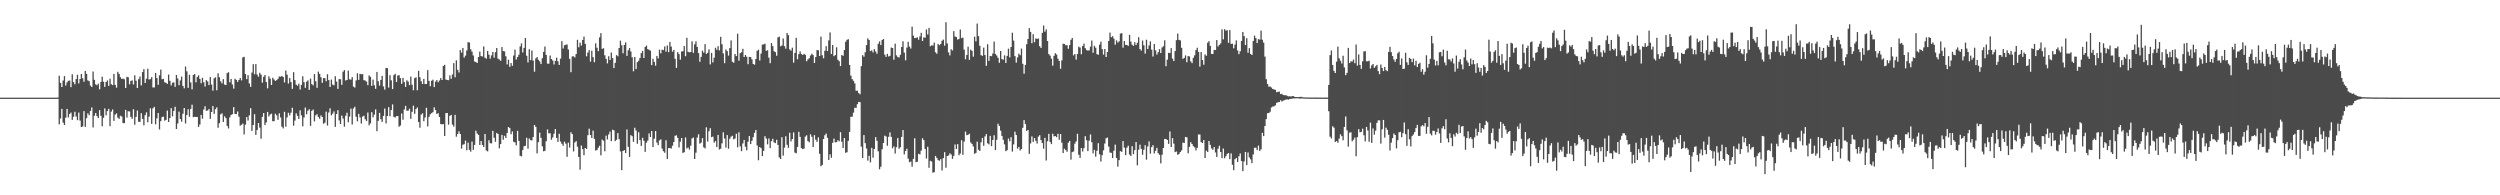 <?xml version="1.0" encoding="UTF-8"?>
<svg xmlns="http://www.w3.org/2000/svg" width="1920" height="150">
  <path d="M0 75.000h1v1.000H0zM1 75.000h1v1.000H1zM2 75.000h1v1.000H2zM3 75.000h1v1.000H3zM4 75.000h1v1.000H4zM5 75.000h1v1.000H5zM6 75.000h1v1.000H6zM7 75.000h1v1.000H7zM8 75.000h1v1.000H8zM9 75.000h1v1.000H9zM10 75.000h1v1.000H10zM11 75.000h1v1.000H11zM12 75.000h1v1.000H12zM13 75.000h1v1.000H13zM14 75.000h1v1.000H14zM15 75.000h1v1.000H15zM16 75.000h1v1.000H16zM17 75.000h1v1.000H17zM18 75.000h1v1.000H18zM19 75.000h1v1.000H19zM20 75.000h1v1.000H20zM21 75.000h1v1.000H21zM22 75.000h1v1.000H22zM23 75.000h1v1.000H23zM24 75.000h1v1.000H24zM25 75.000h1v1.000H25zM26 75.000h1v1.000H26zM27 75.000h1v1.000H27zM28 75.000h1v1.000H28zM29 75.000h1v1.000H29zM30 75.000h1v1.000H30zM31 75.000h1v1.000H31zM32 75.000h1v1.000H32zM33 75.000h1v1.000H33zM34 75.000h1v1.000H34zM35 75.000h1v1.000H35zM36 75.000h1v1.000H36zM37 75.000h1v1.000H37zM38 75.000h1v1.000H38zM39 75.000h1v1.000H39zM40 75.000h1v1.000H40zM41 75.000h1v1.000H41zM42 75.000h1v1.000H42zM43 75.000h1v1.000H43zM44 74.877h1v1.000H44zM45 58.141h1v37.408H45zM46 63.653h1v27.379H46zM47 66.841h1v16.788H47zM48 61.862h1v32.305H48zM49 58.398h1v37.599H49zM50 65.680h1v24.699H50zM51 63.263h1v20.408H51zM52 62.019h1v28.196H52zM53 61.892h1v25.720H53zM54 66.940h1v19.520H54zM55 57.044h1v35.025H55zM56 63.020h1v26.642H56zM57 64.702h1v21.132H57zM58 60.699h1v28.824H58zM59 57.412h1v34.876H59zM60 64.048h1v22.453H60zM61 60.682h1v31.917H61zM62 56.765h1v40.826H62zM63 60.119h1v36.990H63zM64 62.792h1v22.554H64zM65 54.466h1v42.952H65zM66 56.738h1v34.014H66zM67 61.757h1v25.279H67zM68 62.353h1v26.114H68zM69 65.689h1v19.503H69zM70 66.815h1v15.715H70zM71 54.913h1v42.995H71zM72 61.271h1v27.599H72zM73 64.792h1v21.970H73zM74 65.488h1v23.625H74zM75 64.253h1v26.435H75zM76 68.626h1v15.932H76zM77 62.916h1v26.039H77zM78 58.885h1v38.064H78zM79 62.740h1v27.747H79zM80 66.721h1v16.559H80zM81 62.994h1v25.559H81zM82 61.807h1v23.489H82zM83 65.980h1v17.625H83zM84 60.424h1v36.459H84zM85 64.667h1v21.029H85zM86 65.365h1v18.692H86zM87 56.801h1v36.039H87zM88 65.215h1v22.817H88zM89 67.354h1v19.732H89zM90 55.122h1v35.268H90zM91 56.731h1v34.542H91zM92 59.296h1v29.579H92zM93 60.654h1v28.862H93zM94 60.313h1v34.215H94zM95 60.918h1v33.672H95zM96 67.543h1v16.830H96zM97 59.000h1v31.303H97zM98 59.326h1v26.108H98zM99 64.728h1v20.861H99zM100 62.093h1v27.677H100zM101 61.765h1v29.490H101zM102 64.860h1v19.072H102zM103 57.871h1v37.901H103zM104 61.976h1v27.794H104zM105 67.609h1v17.286H105zM106 60.824h1v32.675H106zM107 58.762h1v34.817H107zM108 65.601h1v21.326H108zM109 55.344h1v35.923H109zM110 53.112h1v43.167H110zM111 63.746h1v24.725H111zM112 60.397h1v25.906H112zM113 52.773h1v41.135H113zM114 61.082h1v28.519H114zM115 60.754h1v22.431H115zM116 59.241h1v35.883H116zM117 67.162h1v16.059H117zM118 67.111h1v14.960H118zM119 56.025h1v39.455H119zM120 59.980h1v30.952H120zM121 65.108h1v21.691H121zM122 57.838h1v41.603H122zM123 53.467h1v39.586H123zM124 60.899h1v29.048H124zM125 60.575h1v28.983H125zM126 63.187h1v29.509H126zM127 63.615h1v28.464H127zM128 64.429h1v20.494H128zM129 57.254h1v36.434H129zM130 62.058h1v28.606H130zM131 65.577h1v17.483H131zM132 63.493h1v25.921H132zM133 63.278h1v21.927H133zM134 66.739h1v15.265H134zM135 57.563h1v41.531H135zM136 60.282h1v34.608H136zM137 65.421h1v20.365H137zM138 61.771h1v29.693H138zM139 58.854h1v34.612H139zM140 65.933h1v21.402H140zM141 67.832h1v15.092H141zM142 51.071h1v43.751H142zM143 54.776h1v33.541H143zM144 67.476h1v16.446H144zM145 57.450h1v32.227H145zM146 63.286h1v20.354H146zM147 68.613h1v11.773H147zM148 57.621h1v32.389H148zM149 56.868h1v32.829H149zM150 63.249h1v26.594H150zM151 59.128h1v30.669H151zM152 57.813h1v39.670H152zM153 60.556h1v35.052H153zM154 63.939h1v24.351H154zM155 59.748h1v31.438H155zM156 63.164h1v20.941H156zM157 66.436h1v15.152H157zM158 61.535h1v23.547H158zM159 62.565h1v22.312H159zM160 65.319h1v18.443H160zM161 59.200h1v32.077H161zM162 64.926h1v21.089H162zM163 69.589h1v11.895H163zM164 60.086h1v27.360H164zM165 59.377h1v24.476H165zM166 69.339h1v13.168H166zM167 56.339h1v41.740H167zM168 59.360h1v35.269H168zM169 62.394h1v25.435H169zM170 63.984h1v23.047H170zM171 60.775h1v32.902H171zM172 64.932h1v24.428H172zM173 65.314h1v25.423H173zM174 56.191h1v40.534H174zM175 55.448h1v43.213H175zM176 63.157h1v26.996H176zM177 60.604h1v27.645H177zM178 64.900h1v22.811H178zM179 68.028h1v14.258H179zM180 60.484h1v27.024H180zM181 61.394h1v26.280H181zM182 62.944h1v22.649H182zM183 61.416h1v28.222H183zM184 59.927h1v36.601H184zM185 61.763h1v34.072H185zM186 44.071h1v50.825H186zM187 43.620h1v59.586H187zM188 56.854h1v38.912H188zM189 60.770h1v29.132H189zM190 57.733h1v34.825H190zM191 64.083h1v24.546H191zM192 66.720h1v16.400H192zM193 55.769h1v44.726H193zM194 49.307h1v46.712H194zM195 57.043h1v30.679H195zM196 49.248h1v54.353H196zM197 57.256h1v42.598H197zM198 58.932h1v35.553H198zM199 55.901h1v42.081H199zM200 57.296h1v49.259H200zM201 63.463h1v26.282H201zM202 58.966h1v27.892H202zM203 57.607h1v38.407H203zM204 62.973h1v31.004H204zM205 67.834h1v18.124H205zM206 58.634h1v30.786H206zM207 60.404h1v27.540H207zM208 65.304h1v21.973H208zM209 59.720h1v33.417H209zM210 61.099h1v31.948H210zM211 62.156h1v25.211H211zM212 61.543h1v27.070H212zM213 60.514h1v31.471H213zM214 58.749h1v28.269H214zM215 58.919h1v31.314H215zM216 58.300h1v38.980H216zM217 59.141h1v39.469H217zM218 63.305h1v22.560H218zM219 54.147h1v43.133H219zM220 57.349h1v32.834H220zM221 64.170h1v22.448H221zM222 59.946h1v28.722H222zM223 63.085h1v23.512H223zM224 68.233h1v14.536H224zM225 55.465h1v41.066H225zM226 61.561h1v31.071H226zM227 65.044h1v22.045H227zM228 65.836h1v23.147H228zM229 64.257h1v27.064H229zM230 68.755h1v15.984H230zM231 65.164h1v23.484H231zM232 58.585h1v38.418H232zM233 63.069h1v27.218H233zM234 67.424h1v15.157H234zM235 62.786h1v24.995H235zM236 61.766h1v23.288H236zM237 69.034h1v14.833H237zM238 60.355h1v36.296H238zM239 64.545h1v20.623H239zM240 65.556h1v18.576H240zM241 56.867h1v36.358H241zM242 62.414h1v26.233H242zM243 67.415h1v20.287H243zM244 54.965h1v34.957H244zM245 56.748h1v34.503H245zM246 59.319h1v29.306H246zM247 63.569h1v26.285H247zM248 59.939h1v35.069H248zM249 60.036h1v34.220H249zM250 62.393h1v23.330H250zM251 56.961h1v39.435H251zM252 61.500h1v24.906H252zM253 66.809h1v16.395H253zM254 61.097h1v27.527H254zM255 64.898h1v22.392H255zM256 65.531h1v20.026H256zM257 58.542h1v38.879H257zM258 62.652h1v24.924H258zM259 68.258h1v16.327H259zM260 60.731h1v31.779H260zM261 60.900h1v34.380H261zM262 65.120h1v23.636H262zM263 55.056h1v36.023H263zM264 53.798h1v43.463H264zM265 61.800h1v27.064H265zM266 61.393h1v25.205H266zM267 54.216h1v39.701H267zM268 60.877h1v28.652H268zM269 61.200h1v22.225H269zM270 59.215h1v36.402H270zM271 66.532h1v16.838H271zM272 67.205h1v14.808H272zM273 61.727h1v27.910H273zM274 56.277h1v36.895H274zM275 61.357h1v26.096H275zM276 56.658h1v33.487H276zM277 57.051h1v37.823H277zM278 56.860h1v32.670H278zM279 61.531h1v27.362H279zM280 61.902h1v29.704H280zM281 62.678h1v30.181H281zM282 65.432h1v21.018H282zM283 57.913h1v38.348H283zM284 58.959h1v35.833H284zM285 65.958h1v20.217H285zM286 61.111h1v28.996H286zM287 65.504h1v22.573H287zM288 68.177h1v15.836H288zM289 55.247h1v45.514H289zM290 62.405h1v30.445H290zM291 65.722h1v20.947H291zM292 61.392h1v30.167H292zM293 58.277h1v35.386H293zM294 66.330h1v22.717H294zM295 68.819h1v14.517H295zM296 52.149h1v42.608H296zM297 52.369h1v36.755H297zM298 67.266h1v15.074H298zM299 57.734h1v31.538H299zM300 61.681h1v22.866H300zM301 68.427h1v11.747H301zM302 57.695h1v32.038H302zM303 56.667h1v33.606H303zM304 62.943h1v26.253H304zM305 58.025h1v31.081H305zM306 57.764h1v39.591H306zM307 60.024h1v36.392H307zM308 64.365h1v22.848H308zM309 59.791h1v32.162H309zM310 63.023h1v21.023H310zM311 66.691h1v14.593H311zM312 61.699h1v23.350H312zM313 62.692h1v22.361H313zM314 65.360h1v18.157H314zM315 58.834h1v32.398H315zM316 65.013h1v20.846H316zM317 69.334h1v11.824H317zM318 60.058h1v27.357H318zM319 59.348h1v24.411H319zM320 69.313h1v13.240H320zM321 54.407h1v39.287H321zM322 59.329h1v38.754H322zM323 62.344h1v25.674H323zM324 64.509h1v22.498H324zM325 60.579h1v32.478H325zM326 64.539h1v25.670H326zM327 64.486h1v18.309H327zM328 53.849h1v43.216H328zM329 62.089h1v27.686H329zM330 66.177h1v21.580H330zM331 62.009h1v24.887H331zM332 61.200h1v24.947H332zM333 66.866h1v15.554H333zM334 62.676h1v21.869H334zM335 61.485h1v26.023H335zM336 63.185h1v23.738H336zM337 61.833h1v28.016H337zM338 59.951h1v35.350H338zM339 61.463h1v34.076H339zM340 50.683h1v44.622H340zM341 49.752h1v54.701H341zM342 61.154h1v25.735H342zM343 61.414h1v25.361H343zM344 61.581h1v34.164H344zM345 57.914h1v31.032H345zM346 60.508h1v27.771H346zM347 57.209h1v38.480H347zM348 48.510h1v48.703H348zM349 59.320h1v28.909H349zM350 46.346h1v58.630H350zM351 53.612h1v49.233H351zM352 55.673h1v45.183H352zM353 38.450h1v64.484H353zM354 40.411h1v73.722H354zM355 36.805h1v74.363H355zM356 44.232h1v66.510H356zM357 42.720h1v65.262H357zM358 38.737h1v76.658H358zM359 32.357h1v77.220H359zM360 32.689h1v82.409H360zM361 37.845h1v78.617H361zM362 39.641h1v69.132H362zM363 42.622h1v72.453H363zM364 47.202h1v64.132H364zM365 47.645h1v52.684H365zM366 48.346h1v54.206H366zM367 43.788h1v59.861H367zM368 39.637h1v71.695H368zM369 43.075h1v65.239H369zM370 43.443h1v67.882H370zM371 35.609h1v77.211H371zM372 44.320h1v58.575H372zM373 45.041h1v70.502H373zM374 39.158h1v77.097H374zM375 41.964h1v65.760H375zM376 45.059h1v64.929H376zM377 42.550h1v67.604H377zM378 39.866h1v60.620H378zM379 44.279h1v61.525H379zM380 40.110h1v68.811H380zM381 36.842h1v65.257H381zM382 45.018h1v57.914H382zM383 45.745h1v68.161H383zM384 46.696h1v63.925H384zM385 36.172h1v67.482H385zM386 39.239h1v68.084H386zM387 39.464h1v64.831H387zM388 43.210h1v62.775H388zM389 49.454h1v52.750H389zM390 45.889h1v51.630H390zM391 51.288h1v47.085H391zM392 48.410h1v54.718H392zM393 50.559h1v50.388H393zM394 42.638h1v66.267H394zM395 38.085h1v71.253H395zM396 45.732h1v65.929H396zM397 43.783h1v56.711H397zM398 42.052h1v66.164H398zM399 35.620h1v84.047H399zM400 33.330h1v86.780H400zM401 40.309h1v74.937H401zM402 36.791h1v75.554H402zM403 29.252h1v82.697H403zM404 42.811h1v63.041H404zM405 47.932h1v66.221H405zM406 37.789h1v68.537H406zM407 46.158h1v61.413H407zM408 38.802h1v69.096H408zM409 46.532h1v58.715H409zM410 55.026h1v40.980H410zM411 44.923h1v52.506H411zM412 43.793h1v74.012H412zM413 45.906h1v63.237H413zM414 47.131h1v54.714H414zM415 49.188h1v56.689H415zM416 44.722h1v67.658H416zM417 39.844h1v76.371H417zM418 35.717h1v80.079H418zM419 42.169h1v66.254H419zM420 48.862h1v50.589H420zM421 48.921h1v53.521H421zM422 42.664h1v59.697H422zM423 45.311h1v62.003H423zM424 46.443h1v59.119H424zM425 49.527h1v53.200H425zM426 46.768h1v52.345H426zM427 44.308h1v61.635H427zM428 47.106h1v61.832H428zM429 49.870h1v52.878H429zM430 45.054h1v63.639H430zM431 31.616h1v78.812H431zM432 37.255h1v74.701H432zM433 34.742h1v74.121H433zM434 34.332h1v75.997H434zM435 34.143h1v86.286H435zM436 37.999h1v71.642H436zM437 45.168h1v68.181H437zM438 55.441h1v46.148H438zM439 43.303h1v59.650H439zM440 43.240h1v73.097H440zM441 44.107h1v65.302H441zM442 41.447h1v66.963H442zM443 30.562h1v82.085H443zM444 36.280h1v84.228H444zM445 32.699h1v97.619H445zM446 34.992h1v76.789H446zM447 30.680h1v83.848H447zM448 28.105h1v91.162H448zM449 33.678h1v79.986H449zM450 43.245h1v71.156H450zM451 40.345h1v63.470H451zM452 38.480h1v60.349H452zM453 47.307h1v56.377H453zM454 38.904h1v67.011H454zM455 43.897h1v56.435H455zM456 47.789h1v58.839H456zM457 33.284h1v82.375H457zM458 36.670h1v78.523H458zM459 39.275h1v74.165H459zM460 28.746h1v83.172H460zM461 25.436h1v93.838H461zM462 37.506h1v69.699H462zM463 37.040h1v71.076H463zM464 42.425h1v73.800H464zM465 45.234h1v58.972H465zM466 48.680h1v58.421H466zM467 43.232h1v60.039H467zM468 46.067h1v55.020H468zM469 40.333h1v68.134H469zM470 44.579h1v55.029H470zM471 52.294h1v47.778H471zM472 48.217h1v60.156H472zM473 42.362h1v64.986H473zM474 43.218h1v59.041H474zM475 36.877h1v70.019H475zM476 31.209h1v85.066H476zM477 34.747h1v95.902H477zM478 40.922h1v75.023H478zM479 34.548h1v80.778H479zM480 32.564h1v84.995H480zM481 42.917h1v56.503H481zM482 38.611h1v74.158H482zM483 36.894h1v83.646H483zM484 39.527h1v64.273H484zM485 44.050h1v60.591H485zM486 54.719h1v54.188H486zM487 43.768h1v54.346H487zM488 53.024h1v47.218H488zM489 47.709h1v62.686H489zM490 46.596h1v55.009H490zM491 44.476h1v63.075H491zM492 40.784h1v71.275H492zM493 39.055h1v66.777H493zM494 44.508h1v63.568H494zM495 36.028h1v80.613H495zM496 34.981h1v74.572H496zM497 37.727h1v70.238H497zM498 38.249h1v64.195H498zM499 38.896h1v66.342H499zM500 50.040h1v50.553H500zM501 45.092h1v67.836H501zM502 47.501h1v58.988H502zM503 50.433h1v50.161H503zM504 42.939h1v66.573H504zM505 44.851h1v66.604H505zM506 38.108h1v69.743H506zM507 40.974h1v66.058H507zM508 38.166h1v75.909H508zM509 38.520h1v77.647H509zM510 35.706h1v81.615H510zM511 39.658h1v68.081H511zM512 34.938h1v87.191H512zM513 40.061h1v73.714H513zM514 32.207h1v81.462H514zM515 35.811h1v78.293H515zM516 39.662h1v72.241H516zM517 38.369h1v70.678H517zM518 45.170h1v59.051H518zM519 52.112h1v51.830H519zM520 40.061h1v65.818H520zM521 41.586h1v71.679H521zM522 45.809h1v62.982H522zM523 39.534h1v66.447H523zM524 39.372h1v78.097H524zM525 35.364h1v81.520H525zM526 43.181h1v62.375H526zM527 29.012h1v85.017H527zM528 39.774h1v73.513H528zM529 40.214h1v74.664H529zM530 39.902h1v71.963H530zM531 31.762h1v74.598H531zM532 40.590h1v65.053H532zM533 34.060h1v88.051H533zM534 31.719h1v85.550H534zM535 36.050h1v69.577H535zM536 40.816h1v62.316H536zM537 47.414h1v62.925H537zM538 43.691h1v65.897H538zM539 38.937h1v67.142H539zM540 40.425h1v72.709H540zM541 33.915h1v80.056H541zM542 41.406h1v56.363H542zM543 40.527h1v68.187H543zM544 37.871h1v62.958H544zM545 49.439h1v49.014H545zM546 40.619h1v64.689H546zM547 47.941h1v56.987H547zM548 44.279h1v65.257H548zM549 36.635h1v71.758H549zM550 38.228h1v74.735H550zM551 35.465h1v68.154H551zM552 38.717h1v76.053H552zM553 28.246h1v85.992H553zM554 33.992h1v76.079H554zM555 40.996h1v60.632H555zM556 48.549h1v57.822H556zM557 37.967h1v75.399H557zM558 39.277h1v64.438H558zM559 42.696h1v71.539H559zM560 36.924h1v69.613H560zM561 31.023h1v73.938H561zM562 47.395h1v56.910H562zM563 48.183h1v58.826H563zM564 41.496h1v64.859H564zM565 43.083h1v59.607H565zM566 25.861h1v87.272H566zM567 46.594h1v54.980H567zM568 40.881h1v71.553H568zM569 40.065h1v76.045H569zM570 37.459h1v72.710H570zM571 43.791h1v63.669H571zM572 42.259h1v70.414H572zM573 43.557h1v71.854H573zM574 49.326h1v59.545H574zM575 43.667h1v60.817H575zM576 43.763h1v66.877H576zM577 45.591h1v62.528H577zM578 49.100h1v56.238H578zM579 49.675h1v52.348H579zM580 45.350h1v54.470H580zM581 39.030h1v72.707H581zM582 38.218h1v84.851H582zM583 46.425h1v66.463H583zM584 41.156h1v72.599H584zM585 34.327h1v85.535H585zM586 34.053h1v81.827H586zM587 33.569h1v71.023H587zM588 39.023h1v67.378H588zM589 38.623h1v72.203H589zM590 44.231h1v62.134H590zM591 48.557h1v65.201H591zM592 33.093h1v75.395H592zM593 35.436h1v71.176H593zM594 39.346h1v70.004H594zM595 40.013h1v69.905H595zM596 42.810h1v64.543H596zM597 28.683h1v82.619H597zM598 28.148h1v92.806H598zM599 35.533h1v86.594H599zM600 34.905h1v70.452H600zM601 29.613h1v89.959H601zM602 35.444h1v77.903H602zM603 37.379h1v67.253H603zM604 25.331h1v85.865H604zM605 27.006h1v86.569H605zM606 37.934h1v63.990H606zM607 38.919h1v69.731H607zM608 36.587h1v70.144H608zM609 48.064h1v53.597H609zM610 40.644h1v76.546H610zM611 29.059h1v88.698H611zM612 45.515h1v67.352H612zM613 41.582h1v59.651H613zM614 39.458h1v65.655H614zM615 41.413h1v72.364H615zM616 42.247h1v72.311H616zM617 41.335h1v72.784H617zM618 42.078h1v62.810H618zM619 47.048h1v56.909H619zM620 45.608h1v62.707H620zM621 44.677h1v64.649H621zM622 42.590h1v60.588H622zM623 41.216h1v63.841H623zM624 42.316h1v70.570H624zM625 48.394h1v55.387H625zM626 43.772h1v63.526H626zM627 38.438h1v70.493H627zM628 38.582h1v66.905H628zM629 43.013h1v75.090H629zM630 28.087h1v99.617H630zM631 42.399h1v84.275H631zM632 44.732h1v62.040H632zM633 38.958h1v64.945H633zM634 35.443h1v67.174H634zM635 39.231h1v66.615H635zM636 31.047h1v91.827H636zM637 24.874h1v93.674H637zM638 41.419h1v79.777H638zM639 34.565h1v75.165H639zM640 43.086h1v63.366H640zM641 42.314h1v67.014H641zM642 36.356h1v72.778H642zM643 45.872h1v61.802H643zM644 47.020h1v61.545H644zM645 50.717h1v50.834H645zM646 42.177h1v66.616H646zM647 42.927h1v70.759H647zM648 38.417h1v67.631H648zM649 32.061h1v85.289H649zM650 30.552h1v86.365H650zM651 30.080h1v78.096H651zM652 49.855h1v51.475H652zM653 58.129h1v31.552H653zM654 60.777h1v28.821H654zM655 62.073h1v24.436H655zM656 64.074h1v18.685H656zM657 69.672h1v13.185H657zM658 69.615h1v10.405H658zM659 71.488h1v6.782H659zM660 72.400h1v6.047H660zM661 50.832h1v61.816H661zM662 42.329h1v79.009H662zM663 43.511h1v60.228H663zM664 40.100h1v69.873H664zM665 34.603h1v79.456H665zM666 29.421h1v93.928H666zM667 30.731h1v88.921H667zM668 39.218h1v85.527H668zM669 38.667h1v74.908H669zM670 40.242h1v80.843H670zM671 37.749h1v76.696H671zM672 39.530h1v65.808H672zM673 41.278h1v66.877H673zM674 33.657h1v82.559H674zM675 31.804h1v98.251H675zM676 34.620h1v93.407H676zM677 30.718h1v83.922H677zM678 29.973h1v79.848H678zM679 41.999h1v62.212H679zM680 43.666h1v61.144H680zM681 41.353h1v70.579H681zM682 43.340h1v61.721H682zM683 42.846h1v58.861H683zM684 36.529h1v68.594H684zM685 36.868h1v77.048H685zM686 45.885h1v66.569H686zM687 33.513h1v84.407H687zM688 42.499h1v70.533H688zM689 43.846h1v62.189H689zM690 44.179h1v70.100H690zM691 42.060h1v71.031H691zM692 36.117h1v69.032H692zM693 31.695h1v68.208H693zM694 40.383h1v78.176H694zM695 46.345h1v69.646H695zM696 36.574h1v77.644H696zM697 32.086h1v89.752H697zM698 35.764h1v88.810H698zM699 37.267h1v86.819H699zM700 20.484h1v107.570H700zM701 27.385h1v94.616H701zM702 29.285h1v76.909H702zM703 29.129h1v95.374H703zM704 28.622h1v95.605H704zM705 30.533h1v87.607H705zM706 27.961h1v90.598H706zM707 25.190h1v90.506H707zM708 31.433h1v74.768H708zM709 28.666h1v78.935H709zM710 28.969h1v85.438H710zM711 22.608h1v99.160H711zM712 26.486h1v86.273H712zM713 21.420h1v107.464H713zM714 35.502h1v88.003H714zM715 34.817h1v89.194H715zM716 34.993h1v97.651H716zM717 32.709h1v99.482H717zM718 40.123h1v79.645H718zM719 41.258h1v80.050H719zM720 33.727h1v89.261H720zM721 34.766h1v88.680H721zM722 33.748h1v88.442H722zM723 31.317h1v99.576H723zM724 30.390h1v91.055H724zM725 35.075h1v81.798H725zM726 17.087h1v111.749H726zM727 33.314h1v86.492H727zM728 40.253h1v79.215H728zM729 42.571h1v75.119H729zM730 37.837h1v80.820H730zM731 38.709h1v83.314H731zM732 23.905h1v95.793H732zM733 27.987h1v82.950H733zM734 28.449h1v85.991H734zM735 30.429h1v80.286H735zM736 29.899h1v89.337H736zM737 22.675h1v95.243H737zM738 29.356h1v78.305H738zM739 28.866h1v90.059H739zM740 38.168h1v70.583H740zM741 45.526h1v55.551H741zM742 42.221h1v61.620H742zM743 35.847h1v67.656H743zM744 45.989h1v56.785H744zM745 38.146h1v71.222H745zM746 39.115h1v71.402H746zM747 43.498h1v68.922H747zM748 28.172h1v89.950H748zM749 31.718h1v85.698H749zM750 18.079h1v90.722H750zM751 27.773h1v87.253H751zM752 35.174h1v80.742H752zM753 42.357h1v66.960H753zM754 42.928h1v63.022H754zM755 36.534h1v75.417H755zM756 42.291h1v62.467H756zM757 50.608h1v52.416H757zM758 34.011h1v76.087H758zM759 46.769h1v64.134H759zM760 42.963h1v61.363H760zM761 43.172h1v69.070H761zM762 41.094h1v66.410H762zM763 31.963h1v71.946H763zM764 41.399h1v73.830H764zM765 42.662h1v64.682H765zM766 44.466h1v50.548H766zM767 48.184h1v48.521H767zM768 39.155h1v61.217H768zM769 45.410h1v58.988H769zM770 45.825h1v61.522H770zM771 42.486h1v68.387H771zM772 48.352h1v67.758H772zM773 42.883h1v72.495H773zM774 37.386h1v69.009H774zM775 44.011h1v64.548H775zM776 36.119h1v69.254H776zM777 25.071h1v91.356H777zM778 31.171h1v79.752H778zM779 43.096h1v58.036H779zM780 48.053h1v55.657H780zM781 44.072h1v70.091H781zM782 41.238h1v71.619H782zM783 42.376h1v73.217H783zM784 37.302h1v77.193H784zM785 48.991h1v49.161H785zM786 56.651h1v35.618H786zM787 49.793h1v45.559H787zM788 33.926h1v66.623H788zM789 29.972h1v69.882H789zM790 21.630h1v96.557H790zM791 24.485h1v85.716H791zM792 33.190h1v71.540H792zM793 26.232h1v82.757H793zM794 32.388h1v73.614H794zM795 29.556h1v78.507H795zM796 29.886h1v80.370H796zM797 29.562h1v75.383H797zM798 35.500h1v68.325H798zM799 36.804h1v70.828H799zM800 25.241h1v84.638H800zM801 19.539h1v94.625H801zM802 24.330h1v81.565H802zM803 22.600h1v100.675H803zM804 31.513h1v76.970H804zM805 41.529h1v61.301H805zM806 42.679h1v66.333H806zM807 45.071h1v65.598H807zM808 50.421h1v52.283H808zM809 42.910h1v61.847H809zM810 40.922h1v63.594H810zM811 41.871h1v63.482H811zM812 45.078h1v57.674H812zM813 46.850h1v60.508H813zM814 52.787h1v50.135H814zM815 46.312h1v63.251H815zM816 33.611h1v83.967H816zM817 33.722h1v80.446H817zM818 34.769h1v80.523H818zM819 34.694h1v81.820H819zM820 37.434h1v72.155H820zM821 34.589h1v73.660H821zM822 30.578h1v91.979H822zM823 29.126h1v87.689H823zM824 42.560h1v73.755H824zM825 41.431h1v68.919H825zM826 45.794h1v62.776H826zM827 41.442h1v61.318H827zM828 35.829h1v83.005H828zM829 36.562h1v84.692H829zM830 41.654h1v72.082H830zM831 35.320h1v81.080H831zM832 33.407h1v80.342H832zM833 36.997h1v67.611H833zM834 38.481h1v69.183H834zM835 38.834h1v77.239H835zM836 38.688h1v69.376H836zM837 35.828h1v67.432H837zM838 31.149h1v78.040H838zM839 40.491h1v77.309H839zM840 35.136h1v79.951H840zM841 36.628h1v83.696H841zM842 41.570h1v74.227H842zM843 42.060h1v67.925H843zM844 34.297h1v84.177H844zM845 31.982h1v92.070H845zM846 37.806h1v81.384H846zM847 41.938h1v73.520H847zM848 37.682h1v72.543H848zM849 43.774h1v62.414H849zM850 39.911h1v65.698H850zM851 31.433h1v81.166H851zM852 25.042h1v92.125H852zM853 28.547h1v88.836H853zM854 27.789h1v93.627H854zM855 29.695h1v86.079H855zM856 34.304h1v76.741H856zM857 30.953h1v90.383H857zM858 32.653h1v95.367H858zM859 31.759h1v91.199H859zM860 25.799h1v90.279H860zM861 25.432h1v91.226H861zM862 36.623h1v71.701H862zM863 31.531h1v81.865H863zM864 34.460h1v84.704H864zM865 34.543h1v78.851H865zM866 35.204h1v76.722H866zM867 26.767h1v91.901H867zM868 31.958h1v87.896H868zM869 34.305h1v77.955H869zM870 35.236h1v83.183H870zM871 32.418h1v82.906H871zM872 34.572h1v74.516H872zM873 32.845h1v94.119H873zM874 28.553h1v86.430H874zM875 37.704h1v73.404H875zM876 38.877h1v75.396H876zM877 31.132h1v87.739H877zM878 34.783h1v80.233H878zM879 41.179h1v70.350H879zM880 30.539h1v92.080H880zM881 37.607h1v74.883H881zM882 34.939h1v73.669H882zM883 31.780h1v86.189H883zM884 38.166h1v74.843H884zM885 43.393h1v68.113H885zM886 33.738h1v84.050H886zM887 38.659h1v77.149H887zM888 41.951h1v71.594H888zM889 40.091h1v77.566H889zM890 37.736h1v81.169H890zM891 40.748h1v84.759H891zM892 36.449h1v82.364H892zM893 35.517h1v78.159H893zM894 30.996h1v75.703H894zM895 50.857h1v55.892H895zM896 45.816h1v61.707H896zM897 40.547h1v69.927H897zM898 40.739h1v60.276H898zM899 36.975h1v75.963H899zM900 45.012h1v61.035H900zM901 46.907h1v63.355H901zM902 39.219h1v77.604H902zM903 30.867h1v85.456H903zM904 25.803h1v93.106H904zM905 30.612h1v87.629H905zM906 31.034h1v85.766H906zM907 36.705h1v78.783H907zM908 45.190h1v64.398H908zM909 44.433h1v65.304H909zM910 42.529h1v62.631H910zM911 47.748h1v57.728H911zM912 43.077h1v74.617H912zM913 43.364h1v69.413H913zM914 47.135h1v62.093H914zM915 48.483h1v62.093H915zM916 44.409h1v67.860H916zM917 42.474h1v70.725H917zM918 38.474h1v77.086H918zM919 36.654h1v76.846H919zM920 39.827h1v63.421H920zM921 51.175h1v52.139H921zM922 39.931h1v69.237H922zM923 46.135h1v63.730H923zM924 49.729h1v57.795H924zM925 41.767h1v79.560H925zM926 42.803h1v72.906H926zM927 32.837h1v83.873H927zM928 31.576h1v76.711H928zM929 35.251h1v75.994H929zM930 41.407h1v72.547H930zM931 41.427h1v73.608H931zM932 38.343h1v74.576H932zM933 38.407h1v78.710H933zM934 30.762h1v89.779H934zM935 35.686h1v78.496H935zM936 34.472h1v77.429H936zM937 33.337h1v83.405H937zM938 22.598h1v98.835H938zM939 30.217h1v83.843H939zM940 22.432h1v99.095H940zM941 23.564h1v96.426H941zM942 23.185h1v94.967H942zM943 32.890h1v84.651H943zM944 23.075h1v99.123H944zM945 33.667h1v84.164H945zM946 33.537h1v92.978H946zM947 37.138h1v93.600H947zM948 34.266h1v88.008H948zM949 31.044h1v90.243H949zM950 38.763h1v85.666H950zM951 41.563h1v78.521H951zM952 39.371h1v78.496H952zM953 31.426h1v92.277H953zM954 24.511h1v106.921H954zM955 27.695h1v96.288H955zM956 34.627h1v82.079H956zM957 29.339h1v97.490H957zM958 40.516h1v76.569H958zM959 36.946h1v83.921H959zM960 41.445h1v80.941H960zM961 42.181h1v83.107H961zM962 31.414h1v87.215H962zM963 27.340h1v86.150H963zM964 29.224h1v84.193H964zM965 33.040h1v82.227H965zM966 30.079h1v81.718H966zM967 30.414h1v85.521H967zM968 23.500h1v91.206H968zM969 30.522h1v71.496H969zM970 32.694h1v71.861H970zM971 43.445h1v53.346H971zM972 60.826h1v30.674H972zM973 64.508h1v22.417H973zM974 66.635h1v20.182H974zM975 66.424h1v19.413H975zM976 67.246h1v15.313H976zM977 68.351h1v13.445H977zM978 68.671h1v13.014H978zM979 69.009h1v11.899H979zM980 70.817h1v8.176H980zM981 70.493h1v8.052H981zM982 70.335h1v7.998H982zM983 72.226h1v4.770H983zM984 72.018h1v6.026H984zM985 72.945h1v4.312H985zM986 73.175h1v3.792H986zM987 73.045h1v3.470H987zM988 73.567h1v2.730H988zM989 74.038h1v2.534H989zM990 73.903h1v2.107H990zM991 74.205h1v1.725H991zM992 73.755h1v1.977H992zM993 73.809h1v1.812H993zM994 74.476h1v1.086H994zM995 74.544h1v1.000H995zM996 74.494h1v1.000H996zM997 74.610h1v1.000H997zM998 74.390h1v1.380H998zM999 74.353h1v1.213H999zM1000 74.669h1v1.000H1000zM1001 74.778h1v1.000H1001zM1002 74.851h1v1.000H1002zM1003 74.779h1v1.000H1003zM1004 74.867h1v1.000H1004zM1005 74.886h1v1.000H1005zM1006 74.907h1v1.000H1006zM1007 74.855h1v1.000H1007zM1008 74.901h1v1.000H1008zM1009 74.925h1v1.000H1009zM1010 74.907h1v1.000H1010zM1011 74.914h1v1.000H1011zM1012 74.924h1v1.000H1012zM1013 74.934h1v1.000H1013zM1014 74.931h1v1.000H1014zM1015 74.949h1v1.000H1015zM1016 74.936h1v1.000H1016zM1017 74.962h1v1.000H1017zM1018 74.916h1v1.000H1018zM1019 74.943h1v1.000H1019zM1020 65.203h1v20.246H1020zM1021 42.329h1v62.634H1021zM1022 38.785h1v67.562H1022zM1023 49.866h1v47.129H1023zM1024 54.359h1v43.665H1024zM1025 56.053h1v52.976H1025zM1026 47.347h1v61.001H1026zM1027 35.770h1v73.863H1027zM1028 44.755h1v61.661H1028zM1029 46.623h1v56.531H1029zM1030 48.755h1v55.791H1030zM1031 42.807h1v64.893H1031zM1032 51.755h1v45.714H1032zM1033 57.707h1v31.754H1033zM1034 55.980h1v44.129H1034zM1035 36.784h1v75.798H1035zM1036 48.440h1v53.470H1036zM1037 47.154h1v54.421H1037zM1038 47.266h1v61.248H1038zM1039 45.716h1v61.659H1039zM1040 48.514h1v57.179H1040zM1041 34.193h1v85.819H1041zM1042 50.382h1v55.008H1042zM1043 41.791h1v57.389H1043zM1044 49.839h1v51.743H1044zM1045 52.901h1v48.376H1045zM1046 47.128h1v51.675H1046zM1047 39.520h1v64.386H1047zM1048 39.273h1v69.341H1048zM1049 47.099h1v50.389H1049zM1050 47.059h1v53.124H1050zM1051 46.655h1v62.201H1051zM1052 52.592h1v41.590H1052zM1053 50.150h1v59.608H1053zM1054 49.161h1v49.523H1054zM1055 52.049h1v51.383H1055zM1056 50.930h1v49.425H1056zM1057 49.836h1v44.535H1057zM1058 54.646h1v37.758H1058zM1059 56.919h1v35.572H1059zM1060 49.539h1v60.766H1060zM1061 52.171h1v47.169H1061zM1062 54.597h1v37.494H1062zM1063 51.385h1v54.303H1063zM1064 53.906h1v44.117H1064zM1065 54.686h1v45.086H1065zM1066 39.893h1v63.590H1066zM1067 35.956h1v79.600H1067zM1068 40.110h1v69.442H1068zM1069 43.052h1v63.015H1069zM1070 45.657h1v56.907H1070zM1071 47.438h1v56.266H1071zM1072 45.246h1v68.735H1072zM1073 40.904h1v66.759H1073zM1074 39.717h1v61.898H1074zM1075 49.804h1v51.417H1075zM1076 44.892h1v60.489H1076zM1077 53.010h1v49.255H1077zM1078 52.748h1v41.322H1078zM1079 40.535h1v62.536H1079zM1080 47.841h1v64.179H1080zM1081 49.880h1v49.366H1081zM1082 44.450h1v62.445H1082zM1083 45.219h1v67.200H1083zM1084 47.711h1v56.824H1084zM1085 45.022h1v58.302H1085zM1086 50.167h1v51.276H1086zM1087 46.700h1v51.657H1087zM1088 51.441h1v44.470H1088zM1089 49.039h1v55.358H1089zM1090 48.196h1v56.156H1090zM1091 55.088h1v41.912H1091zM1092 53.156h1v42.916H1092zM1093 57.316h1v39.714H1093zM1094 55.102h1v39.409H1094zM1095 42.459h1v60.240H1095zM1096 51.951h1v45.491H1096zM1097 49.111h1v40.816H1097zM1098 45.170h1v57.468H1098zM1099 27.610h1v76.397H1099zM1100 33.260h1v67.143H1100zM1101 45.782h1v54.699H1101zM1102 50.269h1v53.161H1102zM1103 46.780h1v54.581H1103zM1104 50.160h1v48.524H1104zM1105 40.164h1v62.319H1105zM1106 39.900h1v69.882H1106zM1107 43.229h1v55.321H1107zM1108 38.094h1v58.768H1108zM1109 47.971h1v51.261H1109zM1110 50.165h1v41.440H1110zM1111 38.976h1v67.410H1111zM1112 45.508h1v63.831H1112zM1113 45.741h1v56.674H1113zM1114 47.262h1v58.660H1114zM1115 44.837h1v67.449H1115zM1116 48.737h1v54.451H1116zM1117 55.062h1v49.794H1117zM1118 42.625h1v59.329H1118zM1119 52.704h1v50.222H1119zM1120 47.469h1v48.379H1120zM1121 45.430h1v56.760H1121zM1122 49.488h1v47.755H1122zM1123 53.220h1v43.527H1123zM1124 44.050h1v60.726H1124zM1125 38.044h1v77.028H1125zM1126 46.448h1v59.586H1126zM1127 48.081h1v52.856H1127zM1128 50.710h1v55.651H1128zM1129 44.961h1v60.350H1129zM1130 49.400h1v57.447H1130zM1131 46.086h1v67.487H1131zM1132 49.307h1v56.206H1132zM1133 55.952h1v42.847H1133zM1134 48.523h1v55.690H1134zM1135 51.807h1v49.543H1135zM1136 55.163h1v39.442H1136zM1137 52.161h1v49.778H1137zM1138 57.997h1v40.344H1138zM1139 50.000h1v49.341H1139zM1140 51.357h1v44.689H1140zM1141 55.992h1v36.858H1141zM1142 54.513h1v39.423H1142zM1143 30.440h1v80.026H1143zM1144 39.588h1v71.195H1144zM1145 48.115h1v53.986H1145zM1146 46.766h1v51.909H1146zM1147 39.841h1v67.888H1147zM1148 38.626h1v75.575H1148zM1149 48.120h1v60.236H1149zM1150 31.545h1v77.806H1150zM1151 42.891h1v55.944H1151zM1152 49.890h1v43.684H1152zM1153 41.592h1v64.286H1153zM1154 48.592h1v46.416H1154zM1155 53.679h1v43.049H1155zM1156 46.591h1v52.908H1156zM1157 33.587h1v69.145H1157zM1158 55.056h1v46.234H1158zM1159 43.825h1v56.716H1159zM1160 32.809h1v86.695H1160zM1161 33.421h1v84.144H1161zM1162 40.474h1v67.869H1162zM1163 36.977h1v78.549H1163zM1164 36.474h1v72.037H1164zM1165 49.184h1v47.997H1165zM1166 49.854h1v49.148H1166zM1167 53.358h1v41.410H1167zM1168 52.414h1v54.174H1168zM1169 34.002h1v85.918H1169zM1170 40.517h1v77.445H1170zM1171 48.876h1v52.526H1171zM1172 36.831h1v75.621H1172zM1173 35.053h1v72.010H1173zM1174 51.551h1v54.584H1174zM1175 32.450h1v95.266H1175zM1176 31.808h1v78.855H1176zM1177 44.339h1v63.913H1177zM1178 46.648h1v64.913H1178zM1179 40.666h1v73.396H1179zM1180 40.022h1v80.410H1180zM1181 35.882h1v89.255H1181zM1182 33.597h1v81.778H1182zM1183 31.437h1v79.020H1183zM1184 37.179h1v69.926H1184zM1185 36.142h1v86.275H1185zM1186 46.135h1v62.182H1186zM1187 44.720h1v61.022H1187zM1188 36.541h1v88.476H1188zM1189 36.895h1v81.378H1189zM1190 36.529h1v75.294H1190zM1191 37.136h1v72.819H1191zM1192 25.144h1v98.973H1192zM1193 23.420h1v100.106H1193zM1194 36.220h1v84.810H1194zM1195 29.418h1v101.686H1195zM1196 30.988h1v78.425H1196zM1197 34.314h1v82.720H1197zM1198 39.256h1v75.787H1198zM1199 35.356h1v81.048H1199zM1200 34.228h1v78.459H1200zM1201 22.879h1v97.665H1201zM1202 31.216h1v89.525H1202zM1203 41.188h1v76.926H1203zM1204 40.285h1v67.895H1204zM1205 34.771h1v83.329H1205zM1206 35.863h1v76.167H1206zM1207 34.507h1v84.277H1207zM1208 37.732h1v86.022H1208zM1209 41.780h1v68.125H1209zM1210 42.975h1v68.896H1210zM1211 43.259h1v67.639H1211zM1212 46.961h1v56.709H1212zM1213 49.455h1v56.068H1213zM1214 43.580h1v63.820H1214zM1215 46.248h1v60.582H1215zM1216 47.875h1v60.865H1216zM1217 45.157h1v82.434H1217zM1218 37.938h1v77.947H1218zM1219 40.126h1v66.771H1219zM1220 31.603h1v84.256H1220zM1221 32.018h1v86.698H1221zM1222 28.445h1v82.840H1222zM1223 38.893h1v72.903H1223zM1224 41.609h1v78.230H1224zM1225 37.616h1v75.904H1225zM1226 43.290h1v73.588H1226zM1227 34.955h1v89.926H1227zM1228 34.619h1v78.638H1228zM1229 40.169h1v76.022H1229zM1230 43.622h1v69.247H1230zM1231 38.671h1v85.783H1231zM1232 40.432h1v65.845H1232zM1233 30.919h1v89.375H1233zM1234 27.344h1v88.689H1234zM1235 33.674h1v70.475H1235zM1236 38.978h1v78.664H1236zM1237 30.651h1v87.111H1237zM1238 37.583h1v84.451H1238zM1239 38.540h1v77.173H1239zM1240 37.325h1v79.742H1240zM1241 43.120h1v74.179H1241zM1242 26.432h1v82.608H1242zM1243 28.106h1v90.265H1243zM1244 38.766h1v68.564H1244zM1245 42.421h1v61.898H1245zM1246 43.487h1v58.885H1246zM1247 42.438h1v59.969H1247zM1248 47.009h1v56.863H1248zM1249 38.960h1v68.596H1249zM1250 32.177h1v78.868H1250zM1251 35.276h1v75.429H1251zM1252 42.786h1v73.901H1252zM1253 34.048h1v91.575H1253zM1254 35.321h1v83.648H1254zM1255 41.209h1v83.934H1255zM1256 40.515h1v69.113H1256zM1257 27.248h1v95.673H1257zM1258 35.152h1v79.400H1258zM1259 37.972h1v79.389H1259zM1260 48.802h1v57.300H1260zM1261 35.652h1v80.791H1261zM1262 36.070h1v83.497H1262zM1263 33.168h1v77.888H1263zM1264 36.001h1v69.911H1264zM1265 35.162h1v80.554H1265zM1266 23.483h1v101.148H1266zM1267 32.761h1v79.514H1267zM1268 38.062h1v66.143H1268zM1269 35.799h1v86.155H1269zM1270 45.122h1v64.059H1270zM1271 46.460h1v65.642H1271zM1272 29.009h1v89.254H1272zM1273 41.621h1v69.748H1273zM1274 45.192h1v58.810H1274zM1275 43.200h1v64.684H1275zM1276 40.786h1v66.333H1276zM1277 43.401h1v65.946H1277zM1278 39.847h1v83.300H1278zM1279 26.907h1v93.776H1279zM1280 36.153h1v82.640H1280zM1281 35.835h1v77.417H1281zM1282 26.039h1v95.049H1282zM1283 28.435h1v91.618H1283zM1284 35.338h1v77.794H1284zM1285 40.138h1v67.221H1285zM1286 45.354h1v65.468H1286zM1287 45.114h1v60.306H1287zM1288 40.278h1v66.544H1288zM1289 46.693h1v63.250H1289zM1290 48.773h1v54.954H1290zM1291 40.621h1v73.885H1291zM1292 41.484h1v72.192H1292zM1293 41.409h1v67.257H1293zM1294 38.530h1v75.492H1294zM1295 37.378h1v76.140H1295zM1296 37.089h1v77.806H1296zM1297 28.006h1v91.039H1297zM1298 27.119h1v105.035H1298zM1299 37.303h1v82.887H1299zM1300 41.659h1v75.254H1300zM1301 38.325h1v74.486H1301zM1302 41.732h1v70.646H1302zM1303 29.641h1v89.368H1303zM1304 32.381h1v91.621H1304zM1305 31.259h1v86.612H1305zM1306 39.958h1v74.768H1306zM1307 30.858h1v88.412H1307zM1308 40.923h1v67.799H1308zM1309 46.399h1v68.857H1309zM1310 38.605h1v79.830H1310zM1311 27.236h1v83.909H1311zM1312 41.964h1v62.961H1312zM1313 39.622h1v75.520H1313zM1314 38.282h1v77.604H1314zM1315 39.886h1v81.929H1315zM1316 31.677h1v84.611H1316zM1317 32.148h1v95.165H1317zM1318 29.372h1v82.884H1318zM1319 35.899h1v81.226H1319zM1320 36.498h1v86.882H1320zM1321 41.375h1v74.732H1321zM1322 41.584h1v69.522H1322zM1323 30.489h1v91.643H1323zM1324 41.732h1v81.825H1324zM1325 43.746h1v69.249H1325zM1326 33.142h1v85.021H1326zM1327 37.226h1v81.872H1327zM1328 36.109h1v90.588H1328zM1329 25.017h1v98.236H1329zM1330 25.001h1v95.644H1330zM1331 35.438h1v76.867H1331zM1332 32.800h1v93.203H1332zM1333 36.171h1v77.926H1333zM1334 32.213h1v82.489H1334zM1335 39.071h1v71.200H1335zM1336 37.713h1v80.499H1336zM1337 40.921h1v73.584H1337zM1338 41.682h1v63.102H1338zM1339 37.785h1v71.557H1339zM1340 46.832h1v59.171H1340zM1341 40.966h1v71.267H1341zM1342 30.850h1v86.268H1342zM1343 38.211h1v72.444H1343zM1344 20.634h1v94.082H1344zM1345 20.672h1v92.689H1345zM1346 29.851h1v82.968H1346zM1347 31.119h1v89.651H1347zM1348 32.697h1v95.072H1348zM1349 28.405h1v91.438H1349zM1350 36.185h1v81.625H1350zM1351 38.046h1v78.820H1351zM1352 40.270h1v82.153H1352zM1353 45.734h1v58.686H1353zM1354 47.331h1v57.359H1354zM1355 35.790h1v97.973H1355zM1356 22.522h1v100.992H1356zM1357 35.571h1v79.955H1357zM1358 41.911h1v73.254H1358zM1359 45.541h1v70.496H1359zM1360 40.110h1v70.060H1360zM1361 31.583h1v89.120H1361zM1362 31.421h1v99.745H1362zM1363 39.739h1v85.576H1363zM1364 35.756h1v74.625H1364zM1365 31.174h1v81.191H1365zM1366 40.038h1v63.368H1366zM1367 42.511h1v59.280H1367zM1368 31.312h1v74.902H1368zM1369 40.273h1v69.464H1369zM1370 42.971h1v64.829H1370zM1371 37.438h1v69.609H1371zM1372 39.346h1v68.153H1372zM1373 27.498h1v75.608H1373zM1374 36.305h1v77.023H1374zM1375 26.289h1v90.483H1375zM1376 41.231h1v67.958H1376zM1377 38.947h1v70.312H1377zM1378 41.948h1v72.093H1378zM1379 18.601h1v96.120H1379zM1380 32.761h1v73.135H1380zM1381 35.059h1v70.524H1381zM1382 31.053h1v77.313H1382zM1383 45.203h1v55.188H1383zM1384 36.298h1v75.294H1384zM1385 39.951h1v62.666H1385zM1386 45.222h1v52.348H1386zM1387 33.540h1v78.121H1387zM1388 33.328h1v86.769H1388zM1389 32.104h1v78.207H1389zM1390 41.245h1v65.302H1390zM1391 33.225h1v85.051H1391zM1392 38.744h1v78.991H1392zM1393 40.736h1v71.157H1393zM1394 33.477h1v86.094H1394zM1395 32.023h1v85.818H1395zM1396 44.830h1v60.397H1396zM1397 36.151h1v85.081H1397zM1398 46.002h1v59.955H1398zM1399 39.112h1v67.072H1399zM1400 36.821h1v75.555H1400zM1401 44.716h1v66.583H1401zM1402 44.008h1v64.133H1402zM1403 34.822h1v78.770H1403zM1404 36.103h1v79.229H1404zM1405 31.151h1v81.560H1405zM1406 26.865h1v82.953H1406zM1407 29.124h1v94.646H1407zM1408 35.873h1v73.170H1408zM1409 47.213h1v59.576H1409zM1410 30.875h1v81.240H1410zM1411 28.263h1v88.406H1411zM1412 30.631h1v76.362H1412zM1413 33.947h1v87.761H1413zM1414 37.209h1v76.815H1414zM1415 46.800h1v50.878H1415zM1416 50.174h1v57.740H1416zM1417 43.958h1v64.024H1417zM1418 41.644h1v67.489H1418zM1419 22.011h1v101.347H1419zM1420 18.652h1v105.617H1420zM1421 36.030h1v74.494H1421zM1422 41.456h1v62.061H1422zM1423 39.381h1v67.590H1423zM1424 33.440h1v73.860H1424zM1425 31.883h1v82.555H1425zM1426 24.635h1v93.306H1426zM1427 37.868h1v75.029H1427zM1428 40.030h1v77.930H1428zM1429 46.599h1v69.597H1429zM1430 37.012h1v76.140H1430zM1431 42.038h1v65.139H1431zM1432 26.335h1v100.387H1432zM1433 25.648h1v91.540H1433zM1434 38.802h1v67.725H1434zM1435 38.299h1v75.712H1435zM1436 23.472h1v102.683H1436zM1437 26.561h1v100.538H1437zM1438 30.217h1v93.917H1438zM1439 30.195h1v97.699H1439zM1440 39.281h1v78.102H1440zM1441 44.129h1v59.911H1441zM1442 41.029h1v67.301H1442zM1443 39.124h1v68.543H1443zM1444 41.869h1v67.061H1444zM1445 45.748h1v63.045H1445zM1446 44.838h1v70.770H1446zM1447 50.894h1v59.470H1447zM1448 50.399h1v60.394H1448zM1449 46.253h1v60.352H1449zM1450 48.529h1v57.130H1450zM1451 46.488h1v61.784H1451zM1452 36.211h1v77.884H1452zM1453 43.337h1v63.993H1453zM1454 51.961h1v53.266H1454zM1455 46.218h1v57.270H1455zM1456 43.592h1v59.958H1456zM1457 47.346h1v63.587H1457zM1458 29.489h1v83.641H1458zM1459 33.480h1v74.040H1459zM1460 32.984h1v82.281H1460zM1461 34.481h1v83.447H1461zM1462 42.220h1v71.482H1462zM1463 52.512h1v50.606H1463zM1464 46.971h1v56.227H1464zM1465 40.165h1v61.503H1465zM1466 48.612h1v57.476H1466zM1467 51.635h1v45.464H1467zM1468 47.102h1v61.678H1468zM1469 44.021h1v62.531H1469zM1470 44.656h1v68.248H1470zM1471 25.458h1v84.949H1471zM1472 39.447h1v65.389H1472zM1473 40.223h1v61.734H1473zM1474 37.820h1v73.913H1474zM1475 38.337h1v72.804H1475zM1476 39.202h1v63.957H1476zM1477 36.380h1v73.486H1477zM1478 31.752h1v85.113H1478zM1479 28.707h1v89.246H1479zM1480 36.144h1v85.314H1480zM1481 28.541h1v84.127H1481zM1482 29.120h1v79.863H1482zM1483 33.698h1v88.364H1483zM1484 32.570h1v97.336H1484zM1485 34.417h1v81.372H1485zM1486 40.363h1v71.391H1486zM1487 43.994h1v67.680H1487zM1488 45.570h1v68.737H1488zM1489 41.162h1v71.840H1489zM1490 31.816h1v81.902H1490zM1491 38.997h1v65.047H1491zM1492 42.991h1v64.000H1492zM1493 36.528h1v77.224H1493zM1494 49.801h1v54.779H1494zM1495 53.118h1v45.891H1495zM1496 43.114h1v62.445H1496zM1497 50.947h1v51.239H1497zM1498 46.434h1v64.989H1498zM1499 39.785h1v62.362H1499zM1500 42.061h1v65.537H1500zM1501 42.402h1v66.469H1501zM1502 38.006h1v77.260H1502zM1503 36.414h1v79.251H1503zM1504 38.861h1v72.368H1504zM1505 39.823h1v63.707H1505zM1506 37.629h1v68.926H1506zM1507 46.408h1v59.467H1507zM1508 43.308h1v61.148H1508zM1509 32.733h1v95.699H1509zM1510 37.266h1v71.679H1510zM1511 39.961h1v62.395H1511zM1512 47.064h1v52.719H1512zM1513 42.776h1v66.706H1513zM1514 45.900h1v60.905H1514zM1515 44.328h1v68.652H1515zM1516 36.619h1v77.573H1516zM1517 49.963h1v57.986H1517zM1518 46.065h1v48.809H1518zM1519 50.459h1v46.473H1519zM1520 55.164h1v40.281H1520zM1521 51.669h1v43.629H1521zM1522 38.516h1v77.927H1522zM1523 36.239h1v82.344H1523zM1524 44.812h1v65.296H1524zM1525 34.203h1v78.814H1525zM1526 41.807h1v63.698H1526zM1527 38.304h1v70.848H1527zM1528 27.933h1v88.170H1528zM1529 38.410h1v66.680H1529zM1530 41.844h1v60.376H1530zM1531 40.125h1v81.290H1531zM1532 38.050h1v72.171H1532zM1533 49.836h1v50.035H1533zM1534 47.409h1v59.484H1534zM1535 42.362h1v70.598H1535zM1536 42.256h1v73.766H1536zM1537 43.614h1v56.593H1537zM1538 37.676h1v68.853H1538zM1539 40.664h1v68.400H1539zM1540 43.832h1v57.003H1540zM1541 38.597h1v73.414H1541zM1542 40.739h1v78.365H1542zM1543 41.905h1v58.185H1543zM1544 39.109h1v75.646H1544zM1545 41.989h1v72.670H1545zM1546 50.025h1v50.763H1546zM1547 39.802h1v67.753H1547zM1548 35.334h1v73.251H1548zM1549 48.221h1v55.842H1549zM1550 42.279h1v53.518H1550zM1551 41.544h1v65.074H1551zM1552 38.429h1v75.493H1552zM1553 43.669h1v68.727H1553zM1554 40.341h1v70.079H1554zM1555 41.464h1v63.596H1555zM1556 50.664h1v51.283H1556zM1557 50.222h1v54.333H1557zM1558 45.374h1v58.942H1558zM1559 55.073h1v39.625H1559zM1560 37.101h1v80.022H1560zM1561 37.656h1v67.082H1561zM1562 33.736h1v74.828H1562zM1563 43.076h1v67.462H1563zM1564 38.531h1v72.960H1564zM1565 38.448h1v73.278H1565zM1566 37.331h1v75.492H1566zM1567 32.636h1v82.150H1567zM1568 39.342h1v65.162H1568zM1569 43.473h1v61.200H1569zM1570 36.453h1v74.102H1570zM1571 49.736h1v53.275H1571zM1572 52.473h1v46.281H1572zM1573 42.310h1v63.594H1573zM1574 45.528h1v56.546H1574zM1575 46.295h1v65.966H1575zM1576 39.238h1v62.725H1576zM1577 41.764h1v66.343H1577zM1578 41.562h1v66.182H1578zM1579 37.762h1v77.853H1579zM1580 36.466h1v79.802H1580zM1581 38.788h1v72.430H1581zM1582 40.177h1v63.063H1582zM1583 35.754h1v72.142H1583zM1584 48.005h1v52.393H1584zM1585 51.759h1v51.366H1585zM1586 29.498h1v88.070H1586zM1587 41.036h1v63.889H1587zM1588 41.109h1v60.676H1588zM1589 41.105h1v57.017H1589zM1590 40.145h1v66.996H1590zM1591 47.321h1v55.923H1591zM1592 48.379h1v62.557H1592zM1593 43.460h1v73.080H1593zM1594 43.505h1v60.232H1594zM1595 54.327h1v45.061H1595zM1596 51.187h1v48.268H1596zM1597 51.566h1v42.253H1597zM1598 45.822h1v48.880H1598zM1599 35.981h1v76.503H1599zM1600 42.126h1v62.480H1600zM1601 40.716h1v61.178H1601zM1602 31.942h1v85.539H1602zM1603 43.427h1v75.815H1603zM1604 45.228h1v69.623H1604zM1605 25.352h1v89.864H1605zM1606 40.540h1v74.760H1606zM1607 38.249h1v69.366H1607zM1608 42.298h1v64.081H1608zM1609 50.099h1v57.438H1609zM1610 40.737h1v61.194H1610zM1611 44.652h1v56.814H1611zM1612 32.259h1v89.987H1612zM1613 40.451h1v64.390H1613zM1614 48.416h1v53.109H1614zM1615 33.268h1v80.230H1615zM1616 36.742h1v72.458H1616zM1617 40.887h1v69.232H1617zM1618 37.286h1v78.036H1618zM1619 37.882h1v74.224H1619zM1620 34.968h1v72.553H1620zM1621 42.707h1v74.231H1621zM1622 42.578h1v75.674H1622zM1623 47.873h1v52.025H1623zM1624 36.985h1v71.458H1624zM1625 37.095h1v85.091H1625zM1626 35.675h1v67.434H1626zM1627 43.674h1v53.960H1627zM1628 51.726h1v44.311H1628zM1629 46.158h1v54.880H1629zM1630 49.887h1v50.086H1630zM1631 43.738h1v72.685H1631zM1632 44.927h1v69.322H1632zM1633 41.766h1v60.108H1633zM1634 54.035h1v50.500H1634zM1635 45.398h1v54.310H1635zM1636 52.161h1v41.974H1636zM1637 38.392h1v81.372H1637zM1638 38.210h1v73.848H1638zM1639 34.176h1v73.635H1639zM1640 41.465h1v68.378H1640zM1641 26.456h1v88.495H1641zM1642 36.380h1v76.887H1642zM1643 42.528h1v67.945H1643zM1644 19.082h1v89.469H1644zM1645 36.658h1v64.837H1645zM1646 47.740h1v50.622H1646zM1647 35.001h1v79.821H1647zM1648 46.298h1v57.845H1648zM1649 50.075h1v51.513H1649zM1650 41.483h1v76.751H1650zM1651 35.977h1v75.897H1651zM1652 49.995h1v50.296H1652zM1653 40.808h1v67.266H1653zM1654 37.890h1v70.839H1654zM1655 30.097h1v85.558H1655zM1656 40.562h1v65.817H1656zM1657 37.329h1v81.695H1657zM1658 32.304h1v72.778H1658zM1659 46.349h1v58.442H1659zM1660 40.017h1v64.987H1660zM1661 49.823h1v59.715H1661zM1662 52.109h1v50.025H1662zM1663 37.834h1v76.275H1663zM1664 41.374h1v75.488H1664zM1665 44.075h1v67.218H1665zM1666 39.794h1v65.451H1666zM1667 43.880h1v64.784H1667zM1668 38.392h1v67.928H1668zM1669 49.325h1v58.210H1669zM1670 37.864h1v80.061H1670zM1671 44.138h1v61.068H1671zM1672 45.120h1v58.322H1672zM1673 48.803h1v49.845H1673zM1674 54.467h1v40.345H1674zM1675 54.672h1v41.360H1675zM1676 41.553h1v67.967H1676zM1677 33.413h1v87.091H1677zM1678 48.706h1v59.975H1678zM1679 32.924h1v89.046H1679zM1680 39.800h1v78.082H1680zM1681 42.761h1v72.503H1681zM1682 37.971h1v79.474H1682zM1683 44.717h1v62.760H1683zM1684 34.322h1v66.013H1684zM1685 40.306h1v77.960H1685zM1686 37.674h1v85.925H1686zM1687 51.117h1v49.628H1687zM1688 50.218h1v52.589H1688zM1689 44.178h1v72.407H1689zM1690 45.559h1v71.540H1690zM1691 48.903h1v56.872H1691zM1692 40.989h1v61.353H1692zM1693 42.227h1v70.152H1693zM1694 48.215h1v61.898H1694zM1695 34.714h1v81.294H1695zM1696 31.945h1v81.005H1696zM1697 47.636h1v60.720H1697zM1698 45.379h1v57.629H1698zM1699 48.235h1v58.740H1699zM1700 44.035h1v62.900H1700zM1701 39.229h1v68.624H1701zM1702 38.070h1v71.081H1702zM1703 46.560h1v60.778H1703zM1704 46.377h1v50.132H1704zM1705 48.203h1v54.538H1705zM1706 42.969h1v58.957H1706zM1707 46.183h1v56.205H1707zM1708 38.354h1v72.672H1708zM1709 46.462h1v72.094H1709zM1710 46.151h1v61.726H1710zM1711 48.894h1v52.650H1711zM1712 50.240h1v58.580H1712zM1713 57.782h1v39.626H1713zM1714 36.046h1v82.747H1714zM1715 38.024h1v73.522H1715zM1716 33.589h1v75.070H1716zM1717 44.334h1v64.755H1717zM1718 39.562h1v72.396H1718zM1719 39.547h1v73.263H1719zM1720 38.475h1v73.344H1720zM1721 37.717h1v74.032H1721zM1722 32.529h1v72.445H1722zM1723 42.132h1v59.215H1723zM1724 34.959h1v74.554H1724zM1725 48.230h1v51.892H1725zM1726 53.519h1v42.728H1726zM1727 43.614h1v65.275H1727zM1728 41.353h1v66.593H1728zM1729 37.964h1v66.700H1729zM1730 46.135h1v58.292H1730zM1731 48.716h1v54.964H1731zM1732 43.728h1v60.971H1732zM1733 48.770h1v49.992H1733zM1734 34.816h1v80.112H1734zM1735 46.014h1v64.737H1735zM1736 48.585h1v53.719H1736zM1737 39.740h1v73.135H1737zM1738 48.894h1v63.784H1738zM1739 50.842h1v47.936H1739zM1740 37.873h1v79.268H1740zM1741 41.339h1v75.920H1741zM1742 43.639h1v71.003H1742zM1743 49.464h1v52.284H1743zM1744 39.320h1v66.497H1744zM1745 42.145h1v64.025H1745zM1746 44.766h1v64.519H1746zM1747 33.768h1v76.198H1747zM1748 43.937h1v60.862H1748zM1749 46.513h1v53.567H1749zM1750 48.489h1v49.625H1750zM1751 53.085h1v38.763H1751zM1752 55.053h1v38.372H1752zM1753 43.961h1v65.976H1753zM1754 34.340h1v85.401H1754zM1755 48.128h1v62.390H1755zM1756 36.643h1v72.490H1756zM1757 34.267h1v81.129H1757zM1758 36.841h1v77.390H1758zM1759 30.647h1v78.966H1759zM1760 37.210h1v78.009H1760zM1761 47.569h1v56.062H1761zM1762 49.071h1v53.693H1762zM1763 46.960h1v71.990H1763zM1764 45.155h1v54.731H1764zM1765 47.234h1v52.455H1765zM1766 32.097h1v89.860H1766zM1767 38.963h1v68.539H1767zM1768 47.221h1v52.518H1768zM1769 33.869h1v76.303H1769zM1770 37.941h1v73.340H1770zM1771 39.742h1v68.319H1771zM1772 37.645h1v78.219H1772zM1773 37.692h1v74.563H1773zM1774 33.830h1v74.603H1774zM1775 44.101h1v69.812H1775zM1776 44.230h1v74.493H1776zM1777 47.799h1v62.272H1777zM1778 40.672h1v64.523H1778zM1779 36.627h1v71.972H1779zM1780 48.194h1v60.595H1780zM1781 45.916h1v51.836H1781zM1782 38.406h1v64.880H1782zM1783 43.610h1v63.179H1783zM1784 49.486h1v51.274H1784zM1785 43.346h1v73.549H1785zM1786 43.933h1v61.063H1786zM1787 41.170h1v73.633H1787zM1788 50.688h1v54.773H1788zM1789 45.718h1v54.471H1789zM1790 52.023h1v41.903H1790zM1791 38.326h1v81.018H1791zM1792 36.711h1v78.870H1792zM1793 33.874h1v74.405H1793zM1794 48.526h1v55.480H1794zM1795 51.028h1v43.914H1795zM1796 49.917h1v50.858H1796zM1797 54.621h1v40.440H1797zM1798 59.852h1v32.087H1798zM1799 62.771h1v25.976H1799zM1800 64.928h1v20.374H1800zM1801 66.041h1v15.489H1801zM1802 67.532h1v14.804H1802zM1803 70.193h1v10.878H1803zM1804 70.982h1v9.977H1804zM1805 71.300h1v9.655H1805zM1806 72.128h1v8.552H1806zM1807 71.718h1v7.631H1807zM1808 72.669h1v4.896H1808zM1809 73.102h1v4.078H1809zM1810 73.789h1v2.875H1810zM1811 74.087h1v2.267H1811zM1812 74.120h1v2.060H1812zM1813 74.467h1v1.358H1813zM1814 74.574h1v1.054H1814zM1815 74.648h1v1.000H1815zM1816 74.655h1v1.000H1816zM1817 74.734h1v1.000H1817zM1818 74.755h1v1.000H1818zM1819 74.760h1v1.000H1819zM1820 74.789h1v1.000H1820zM1821 74.798h1v1.000H1821zM1822 74.868h1v1.000H1822zM1823 74.845h1v1.000H1823zM1824 74.855h1v1.000H1824zM1825 74.875h1v1.000H1825zM1826 74.891h1v1.000H1826zM1827 74.935h1v1.000H1827zM1828 74.850h1v1.000H1828zM1829 74.892h1v1.000H1829zM1830 74.881h1v1.000H1830zM1831 74.902h1v1.000H1831zM1832 74.927h1v1.000H1832zM1833 74.931h1v1.000H1833zM1834 74.959h1v1.000H1834zM1835 74.955h1v1.000H1835zM1836 74.957h1v1.000H1836zM1837 74.962h1v1.000H1837zM1838 74.965h1v1.000H1838zM1839 74.967h1v1.000H1839zM1840 74.978h1v1.000H1840zM1841 74.973h1v1.000H1841zM1842 74.986h1v1.000H1842zM1843 74.983h1v1.000H1843zM1844 74.988h1v1.000H1844zM1845 74.987h1v1.000H1845zM1846 74.987h1v1.000H1846zM1847 74.989h1v1.000H1847zM1848 74.990h1v1.000H1848zM1849 74.992h1v1.000H1849zM1850 74.990h1v1.000H1850zM1851 74.994h1v1.000H1851zM1852 74.995h1v1.000H1852zM1853 74.994h1v1.000H1853zM1854 74.996h1v1.000H1854zM1855 74.997h1v1.000H1855zM1856 74.997h1v1.000H1856zM1857 74.997h1v1.000H1857zM1858 74.998h1v1.000H1858zM1859 74.998h1v1.000H1859zM1860 74.998h1v1.000H1860zM1861 74.997h1v1.000H1861zM1862 74.998h1v1.000H1862zM1863 74.996h1v1.000H1863zM1864 74.996h1v1.000H1864zM1865 74.998h1v1.000H1865zM1866 74.998h1v1.000H1866zM1867 74.998h1v1.000H1867zM1868 74.998h1v1.000H1868zM1869 74.999h1v1.000H1869zM1870 74.999h1v1.000H1870zM1871 74.999h1v1.000H1871zM1872 74.999h1v1.000H1872zM1873 74.999h1v1.000H1873zM1874 75.000h1v1.000H1874zM1875 75.000h1v1.000H1875zM1876 75.000h1v1.000H1876zM1877 75.000h1v1.000H1877zM1878 75.000h1v1.000H1878zM1879 75.000h1v1.000H1879zM1880 75.000h1v1.000H1880zM1881 75.000h1v1.000H1881zM1882 75.000h1v1.000H1882zM1883 75.000h1v1.000H1883zM1884 75.000h1v1.000H1884zM1885 75.000h1v1.000H1885zM1886 75.000h1v1.000H1886zM1887 75.000h1v1.000H1887zM1888 75.000h1v1.000H1888zM1889 75.000h1v1.000H1889zM1890 75.000h1v1.000H1890zM1891 75.000h1v1.000H1891zM1892 75.000h1v1.000H1892zM1893 75.000h1v1.000H1893zM1894 75.000h1v1.000H1894zM1895 75.000h1v1.000H1895zM1896 75.000h1v1.000H1896zM1897 75.000h1v1.000H1897zM1898 75.000h1v1.000H1898zM1899 75.000h1v1.000H1899zM1900 75.000h1v1.000H1900zM1901 75.000h1v1.000H1901zM1902 75.000h1v1.000H1902zM1903 75.000h1v1.000H1903zM1904 75.000h1v1.000H1904zM1905 75.000h1v1.000H1905zM1906 75.000h1v1.000H1906zM1907 75.000h1v1.000H1907zM1908 75.000h1v1.000H1908zM1909 75.000h1v1.000H1909zM1910 75.000h1v1.000H1910zM1911 75.000h1v1.000H1911zM1912 75.000h1v1.000H1912zM1913 75.000h1v1.000H1913zM1914 75.000h1v1.000H1914zM1915 75.000h1v1.000H1915zM1916 75.000h1v1.000H1916zM1917 75.000h1v1.000H1917zM1918 75.000h1v1.000H1918zM1919 75.000h1v1.000H1919z" fill="#4a4a4a"></path>
</svg>
